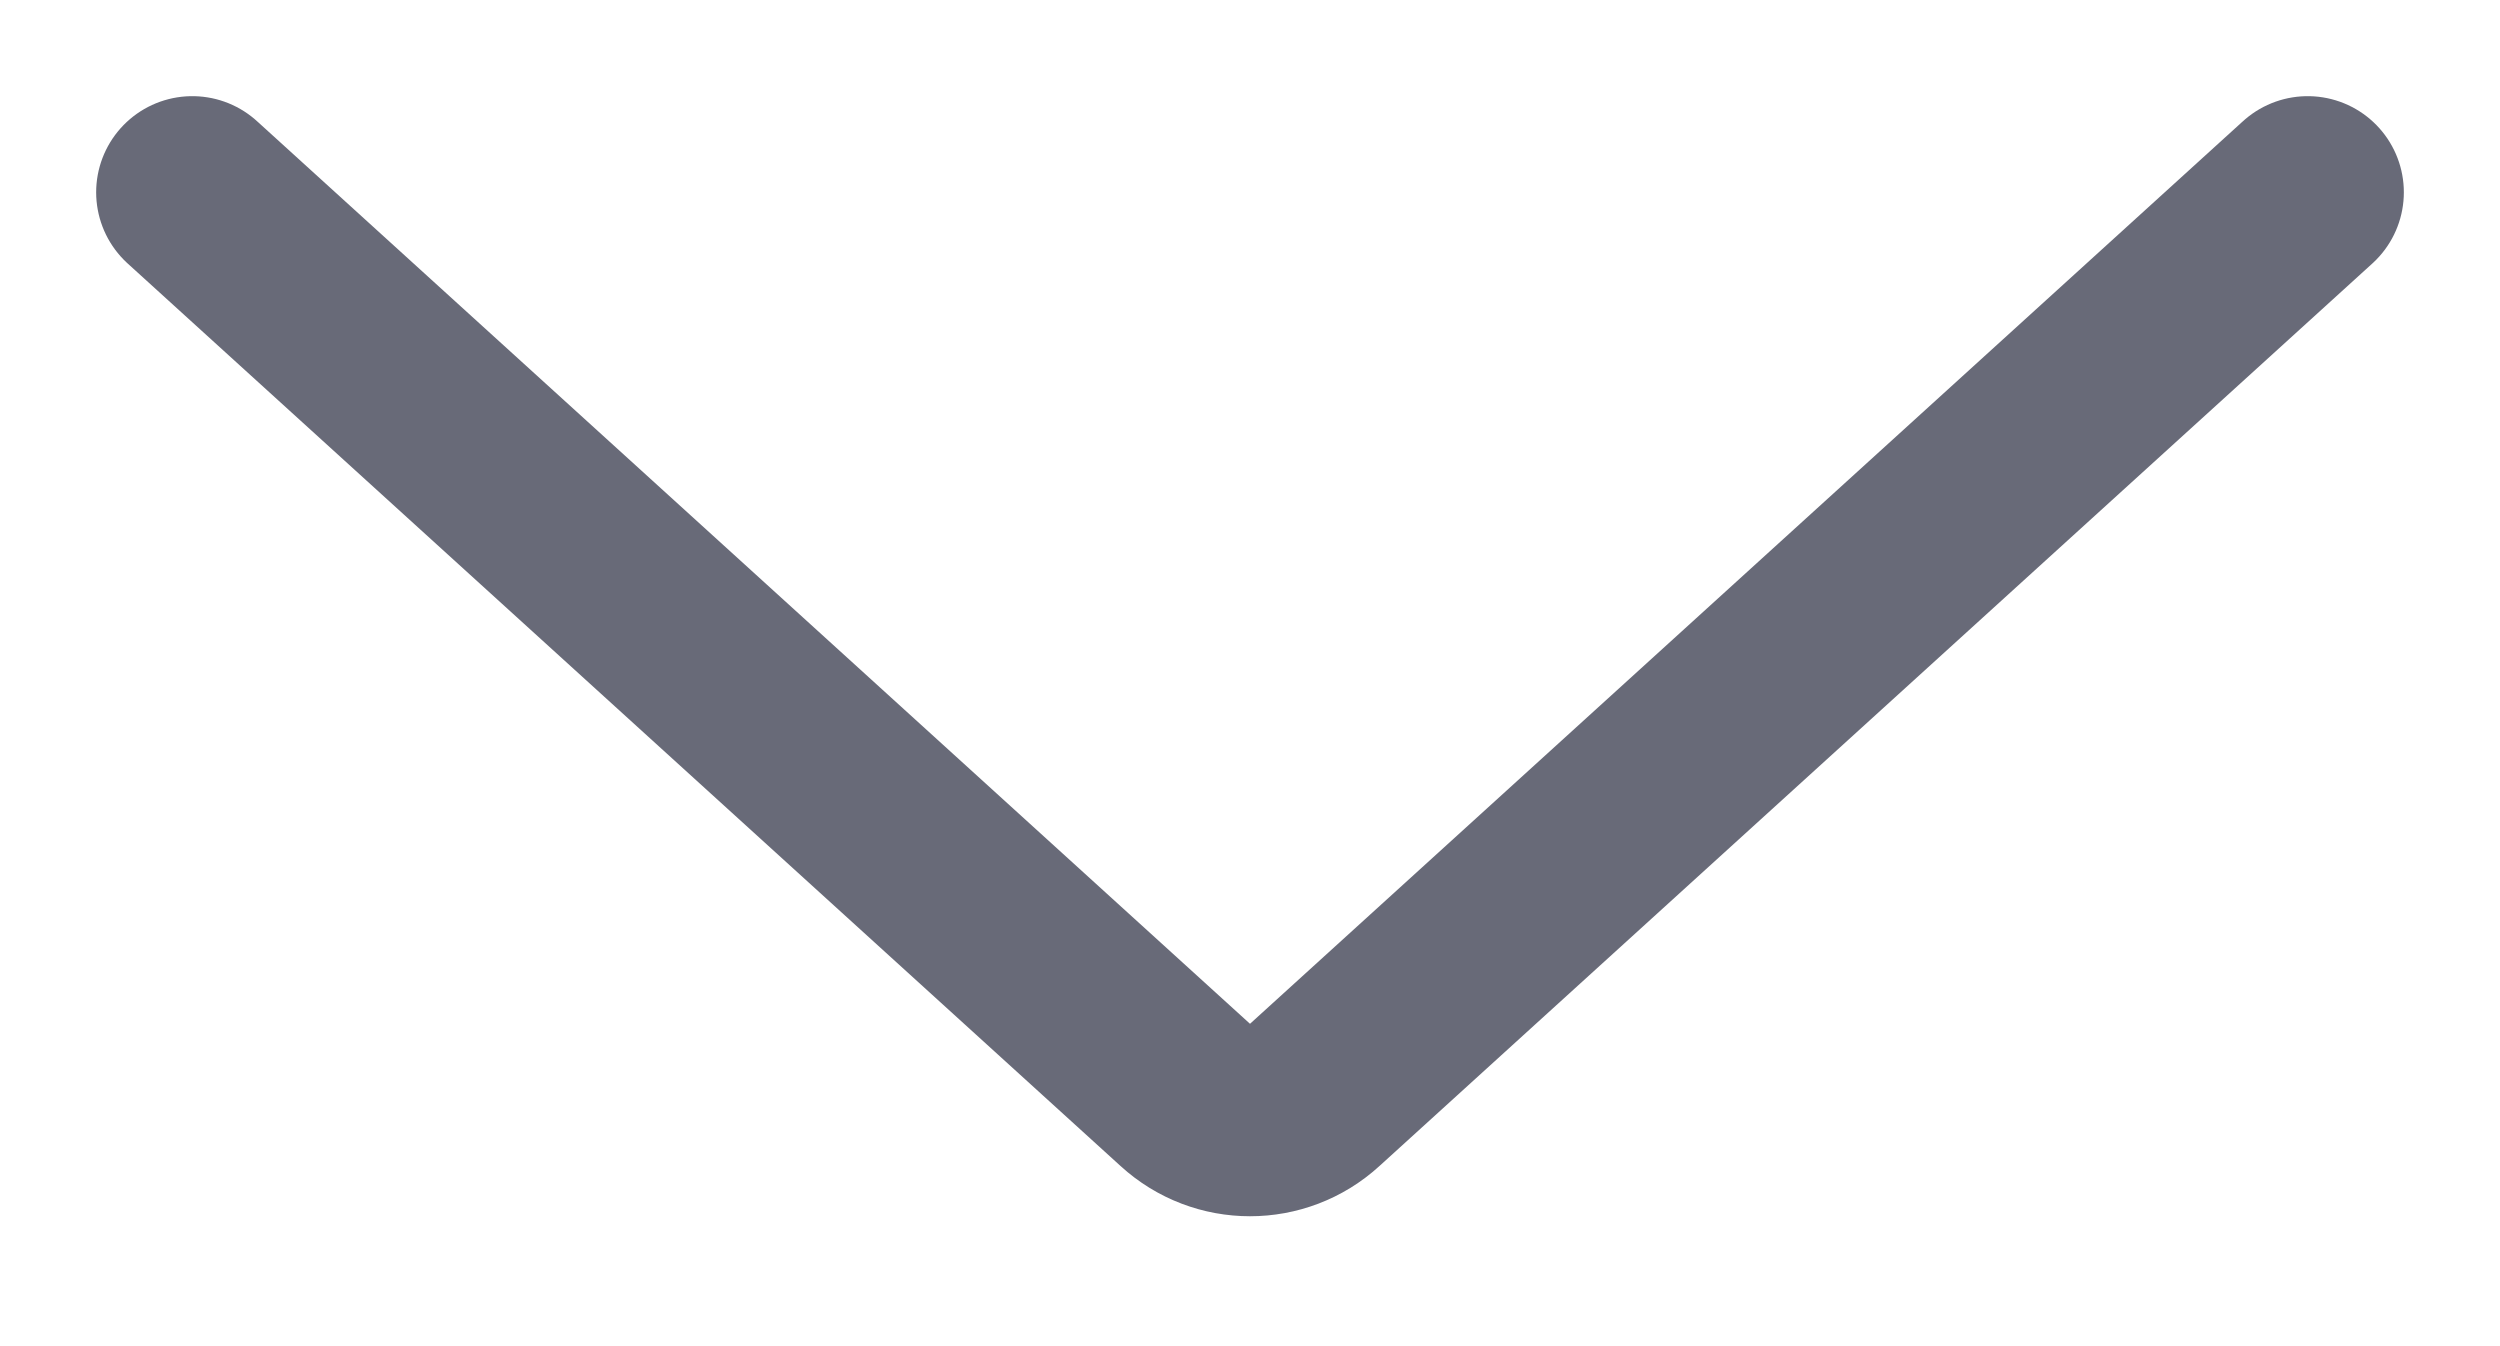 <svg width="13" height="7" viewBox="0 0 13 7" fill="none" xmlns="http://www.w3.org/2000/svg">
<path opacity="0.7" d="M1 1L6.164 5.694C6.354 5.868 6.646 5.868 6.836 5.694L12 1" stroke="#282C3F" stroke-linecap="round"/>
</svg>
